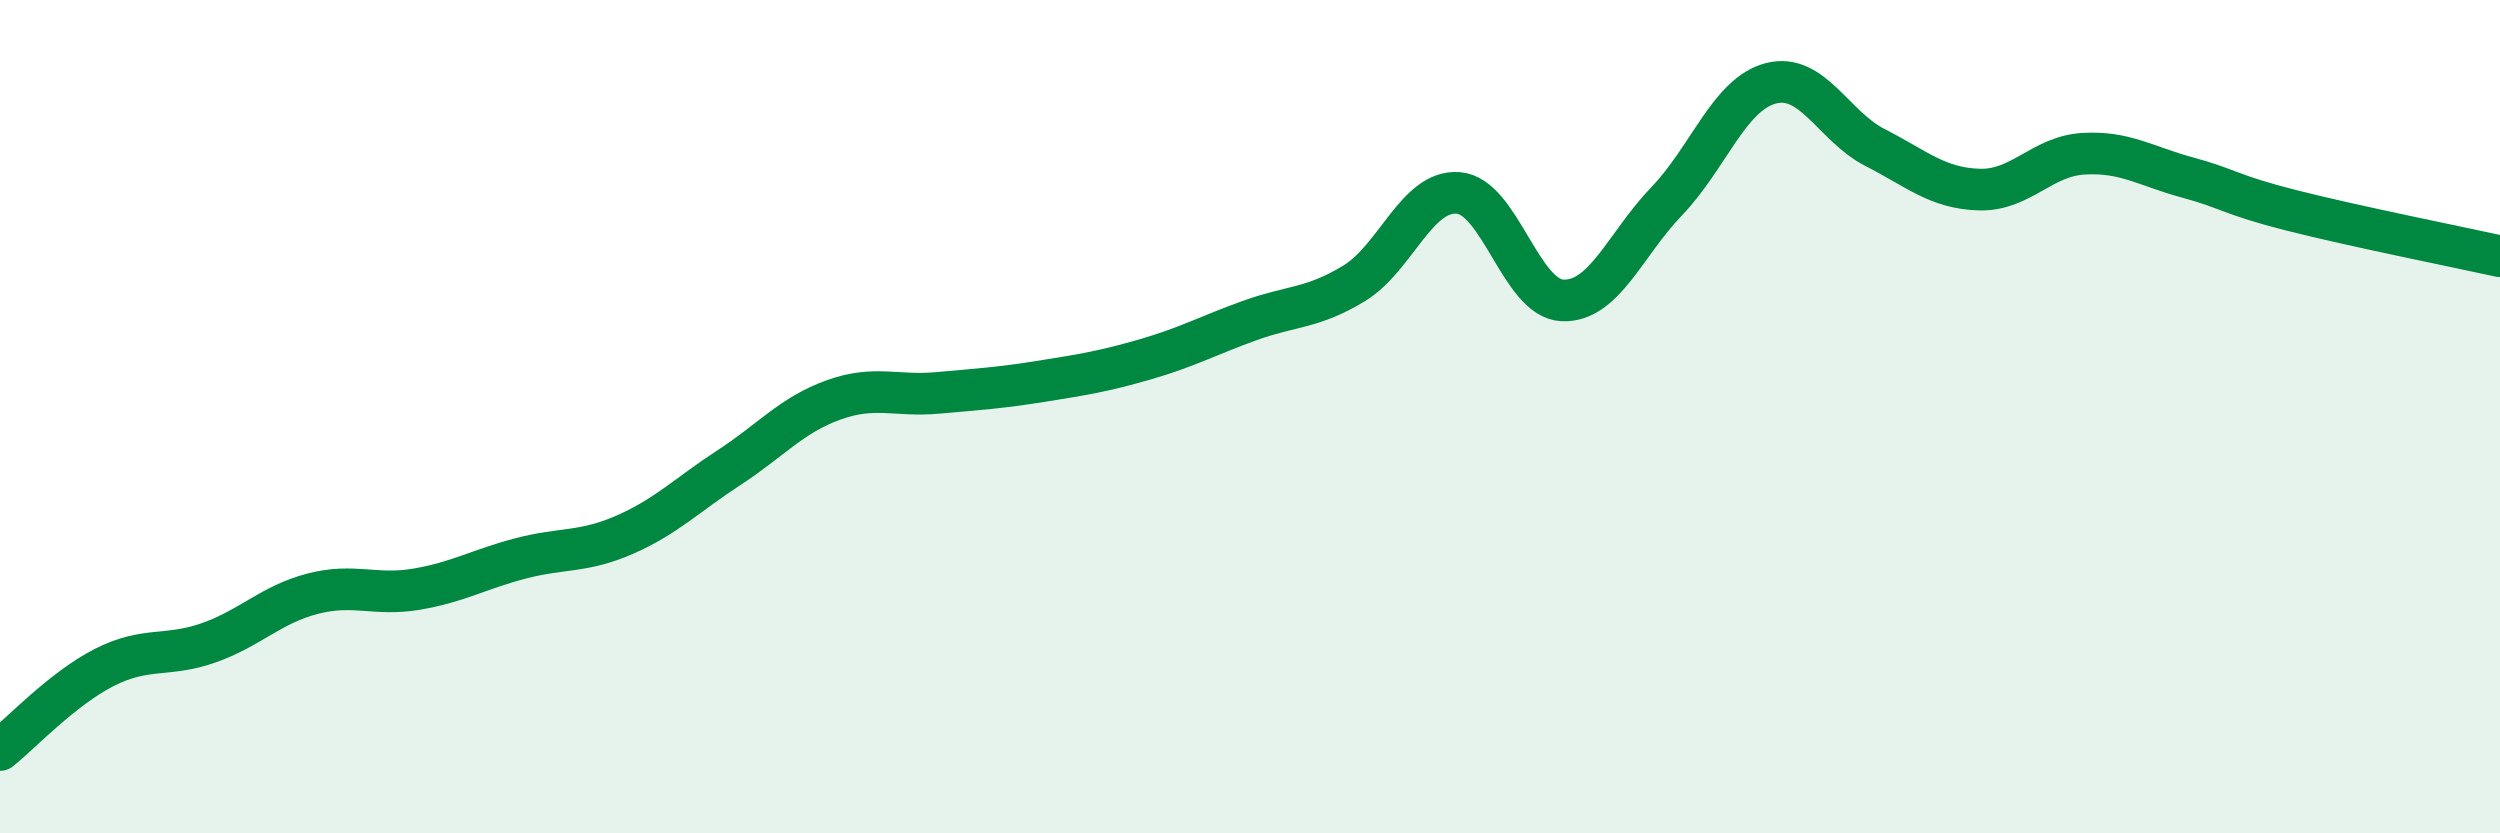 
    <svg width="60" height="20" viewBox="0 0 60 20" xmlns="http://www.w3.org/2000/svg">
      <path
        d="M 0,18 C 0.5,17.6 1.5,16.53 2.5,16.02 C 3.5,15.51 4,15.78 5,15.43 C 6,15.08 6.5,14.51 7.5,14.25 C 8.5,13.99 9,14.31 10,14.14 C 11,13.97 11.5,13.66 12.5,13.4 C 13.5,13.14 14,13.27 15,12.83 C 16,12.39 16.5,11.87 17.5,11.22 C 18.5,10.57 19,9.96 20,9.6 C 21,9.24 21.5,9.52 22.5,9.43 C 23.5,9.34 24,9.31 25,9.15 C 26,8.99 26.5,8.91 27.5,8.62 C 28.5,8.33 29,8.05 30,7.69 C 31,7.33 31.5,7.41 32.5,6.8 C 33.5,6.19 34,4.55 35,4.63 C 36,4.71 36.5,7.17 37.5,7.21 C 38.5,7.25 39,5.87 40,4.83 C 41,3.79 41.5,2.26 42.5,2 C 43.5,1.74 44,3.03 45,3.54 C 46,4.05 46.5,4.52 47.5,4.55 C 48.5,4.58 49,3.75 50,3.69 C 51,3.63 51.5,3.99 52.5,4.26 C 53.5,4.53 53.5,4.67 55,5.05 C 56.5,5.43 59,5.93 60,6.15L60 20L0 20Z"
        fill="#008740"
        opacity="0.1"
        stroke-linecap="round"
        stroke-linejoin="round"
      />
      <path
        d="M 0,18 C 0.5,17.6 1.5,16.53 2.5,16.02 C 3.5,15.51 4,15.78 5,15.43 C 6,15.08 6.5,14.51 7.5,14.25 C 8.5,13.99 9,14.31 10,14.14 C 11,13.97 11.5,13.66 12.5,13.4 C 13.5,13.14 14,13.27 15,12.83 C 16,12.39 16.5,11.87 17.5,11.22 C 18.5,10.57 19,9.96 20,9.6 C 21,9.24 21.5,9.52 22.5,9.43 C 23.5,9.34 24,9.31 25,9.15 C 26,8.99 26.5,8.91 27.5,8.62 C 28.5,8.33 29,8.05 30,7.69 C 31,7.33 31.5,7.41 32.5,6.8 C 33.5,6.19 34,4.55 35,4.63 C 36,4.71 36.5,7.17 37.5,7.21 C 38.5,7.25 39,5.87 40,4.83 C 41,3.79 41.5,2.26 42.5,2 C 43.5,1.74 44,3.03 45,3.54 C 46,4.05 46.5,4.52 47.5,4.55 C 48.5,4.58 49,3.75 50,3.69 C 51,3.63 51.5,3.99 52.5,4.26 C 53.5,4.53 53.5,4.67 55,5.05 C 56.5,5.43 59,5.93 60,6.15"
        stroke="#008740"
        stroke-width="1"
        fill="none"
        stroke-linecap="round"
        stroke-linejoin="round"
      />
    </svg>
  
